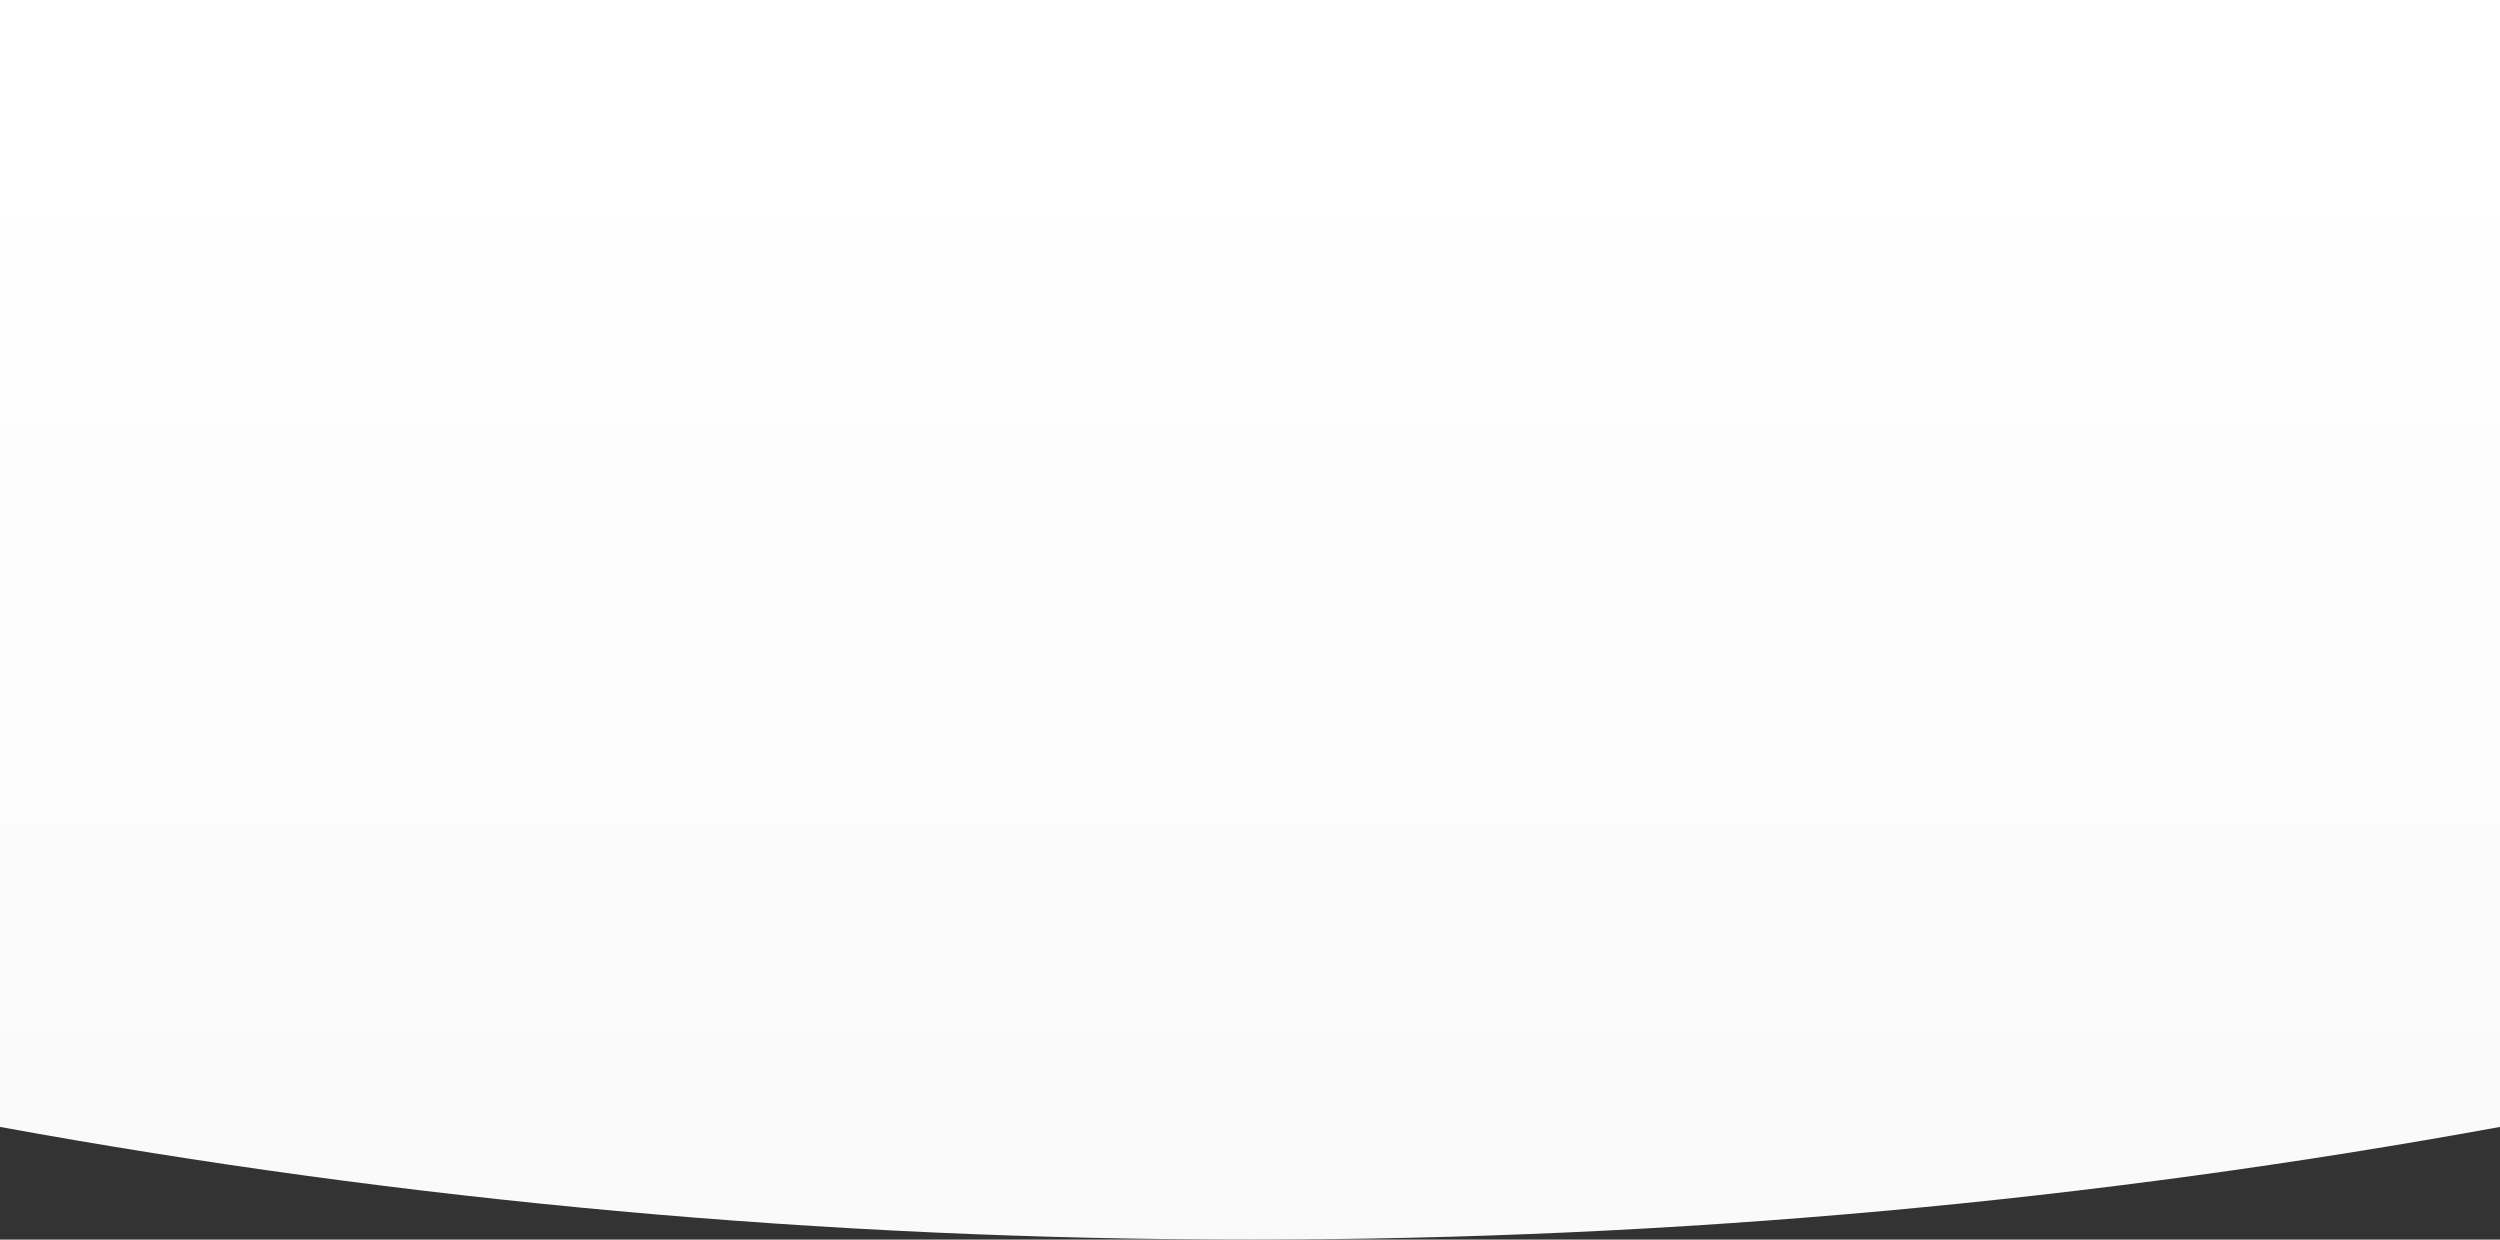 <?xml version="1.0" encoding="UTF-8"?> <svg xmlns="http://www.w3.org/2000/svg" width="1440" height="714" viewBox="0 0 1440 714" fill="none"><rect x="0" y="0" width="1440" height="714" fill="#333333" stroke="none"/><path d="M5.67302e-06 649.108L6.24199e-05 -0L1440 0L1440 649.108C1206.46 691.734 965.829 714 720 714C474.171 714 233.537 691.734 5.67302e-06 649.108Z" fill="url(#paint0_linear_2451_200163)"></path><defs><linearGradient id="paint0_linear_2451_200163" x1="720" y1="1003.03" x2="720" y2="66.068" gradientUnits="userSpaceOnUse"><stop stop-color="#F7F7F7"></stop><stop offset="1" stop-color="white"></stop></linearGradient></defs></svg> 